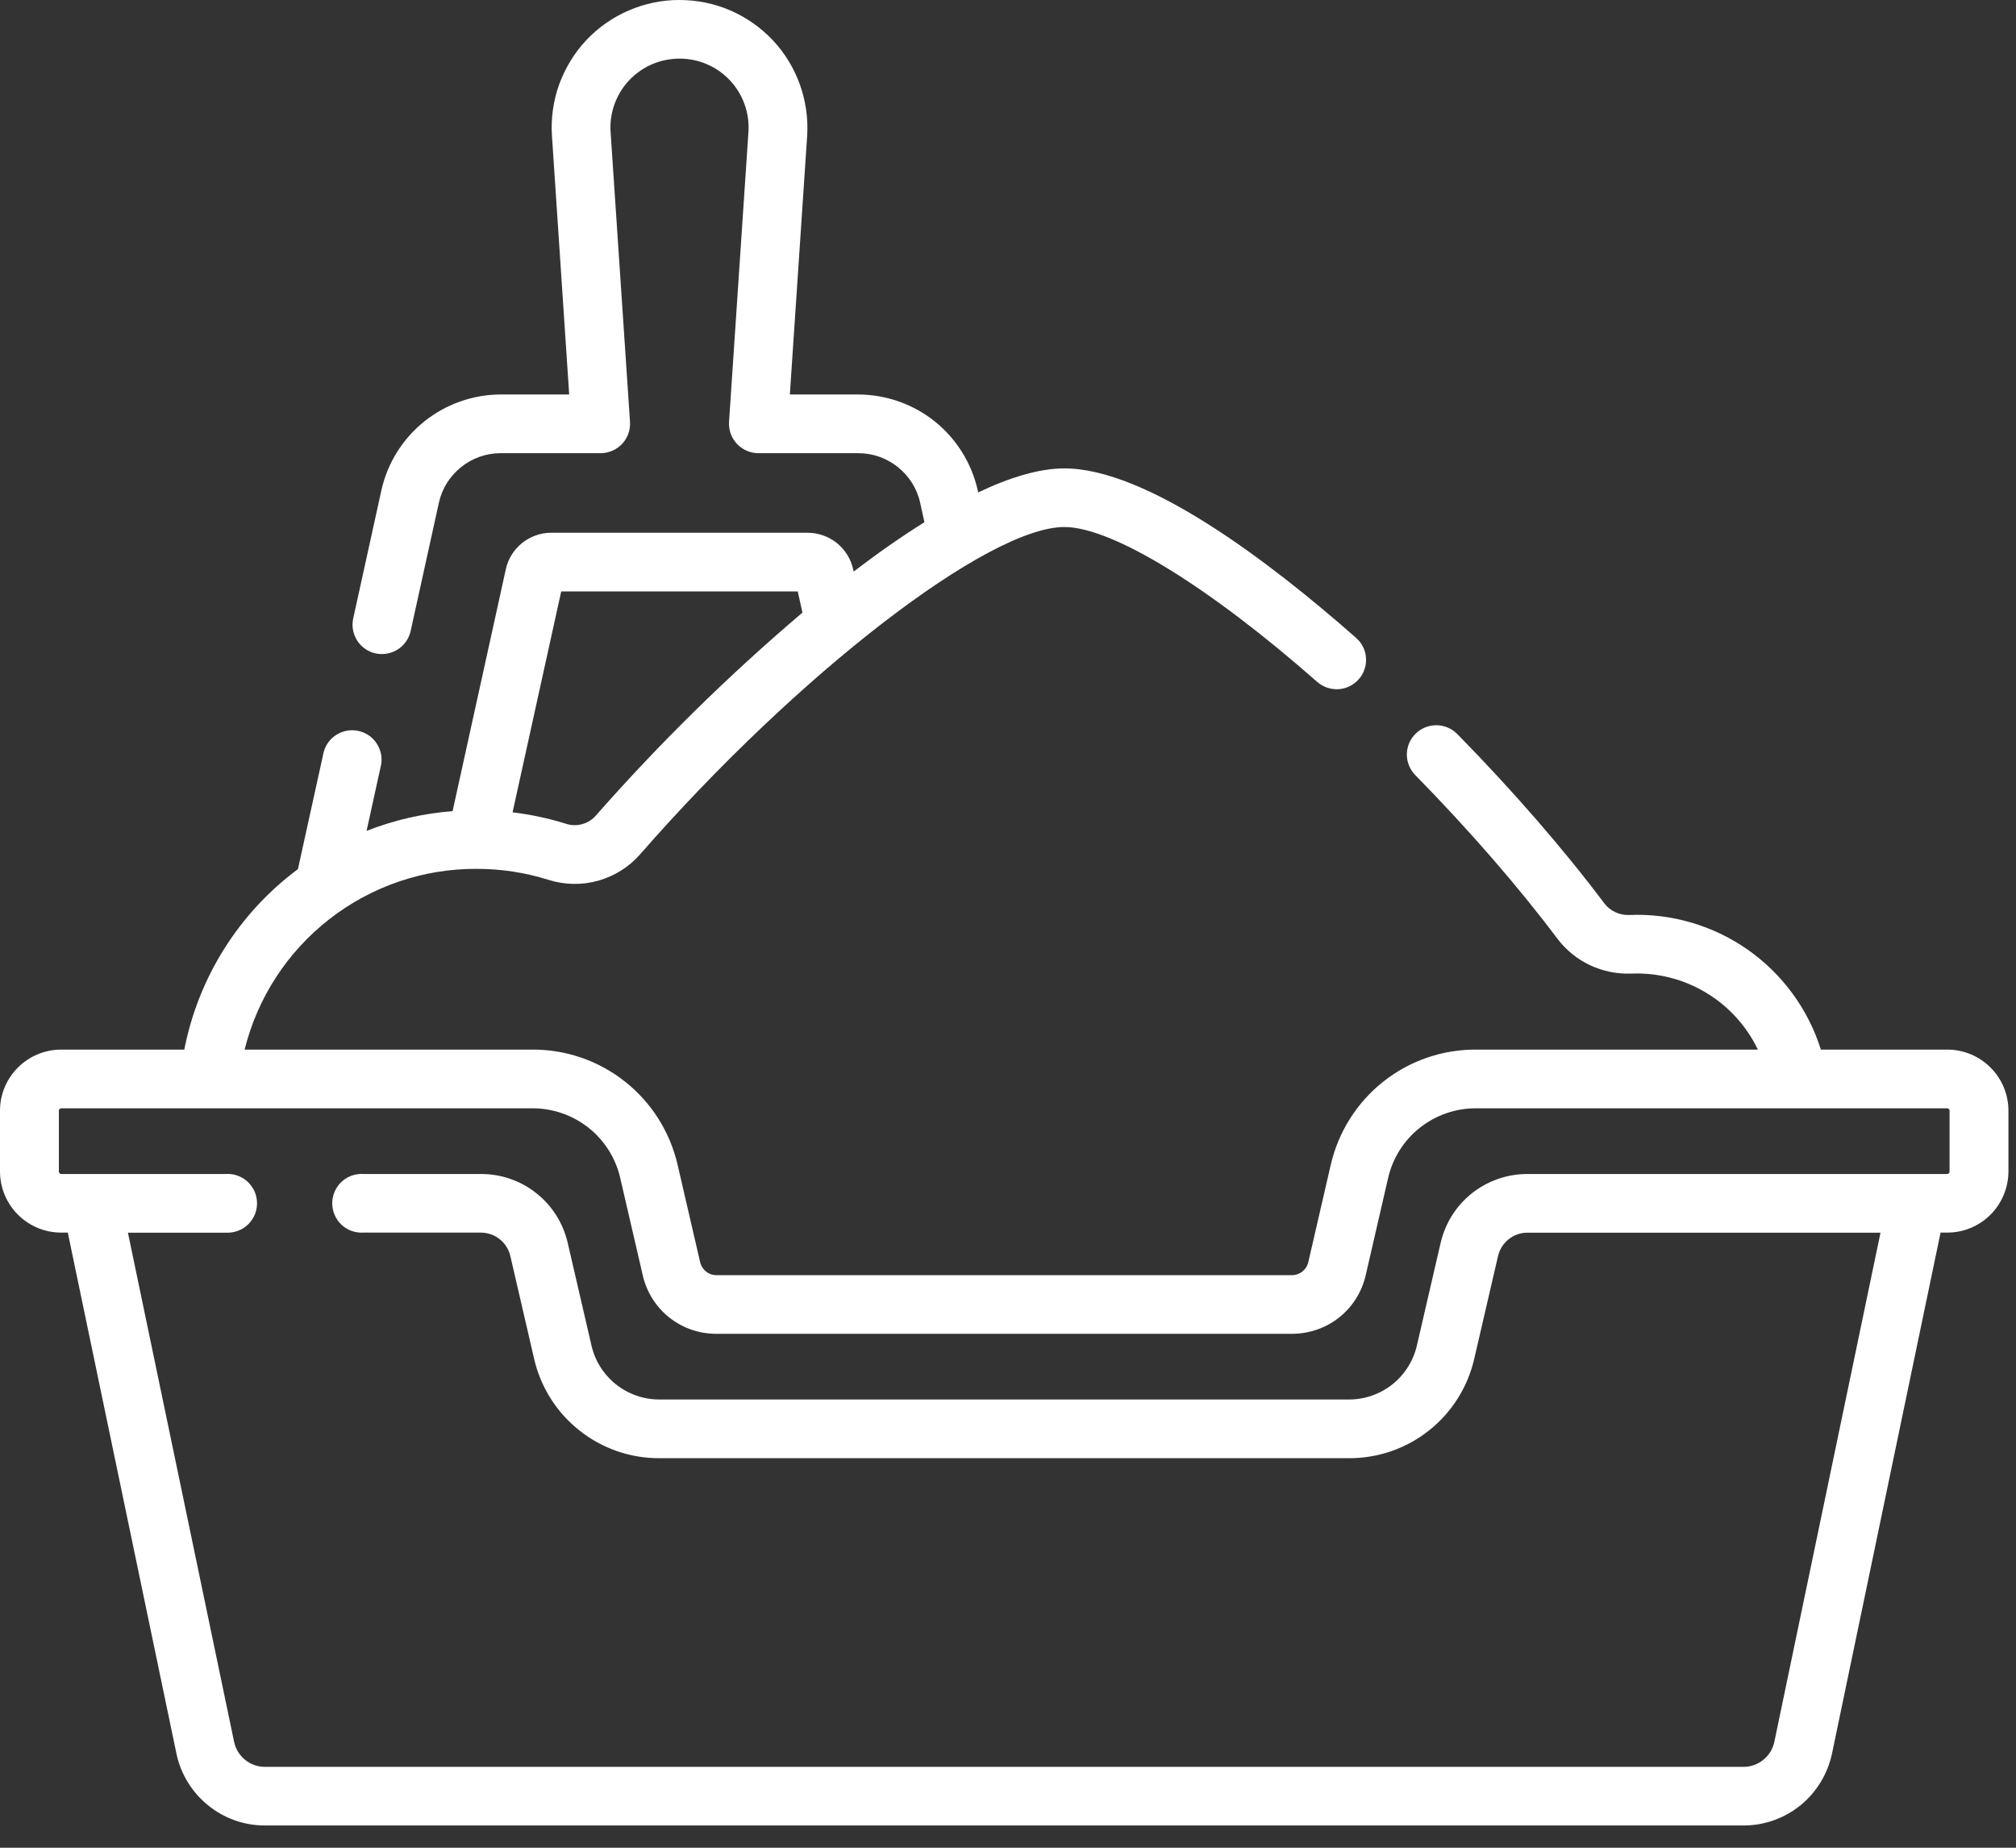 <svg width="24" height="22" viewBox="0 0 24 22" fill="none" xmlns="http://www.w3.org/2000/svg">
<rect x="0" y="0" width="24" height="22" fill="#333333" stroke="none"/>
<path d="M23.18 12.497H21.677C21.526 12.017 21.221 11.599 20.809 11.309C20.397 11.02 19.901 10.874 19.398 10.894C19.341 10.897 19.284 10.886 19.233 10.862C19.181 10.839 19.136 10.803 19.101 10.758C18.617 10.113 18.011 9.415 17.349 8.74C17.284 8.674 17.195 8.636 17.102 8.635C17.009 8.634 16.92 8.67 16.853 8.735C16.821 8.767 16.794 8.805 16.776 8.847C16.758 8.889 16.749 8.935 16.748 8.981C16.748 9.027 16.756 9.072 16.774 9.115C16.791 9.157 16.816 9.196 16.849 9.229C17.489 9.882 18.075 10.556 18.54 11.176C18.643 11.312 18.777 11.421 18.931 11.493C19.085 11.565 19.255 11.599 19.425 11.592C19.736 11.58 20.044 11.659 20.311 11.82C20.578 11.98 20.792 12.216 20.927 12.497H17.572C17.171 12.495 16.78 12.63 16.466 12.88C16.152 13.129 15.932 13.479 15.842 13.87L15.575 15.028C15.565 15.072 15.54 15.111 15.505 15.139C15.469 15.168 15.425 15.183 15.38 15.183H8.53C8.484 15.183 8.44 15.168 8.405 15.139C8.37 15.111 8.345 15.072 8.335 15.028L8.067 13.87C7.977 13.479 7.757 13.129 7.443 12.88C7.129 12.63 6.739 12.495 6.337 12.497H2.912C3.065 11.881 3.42 11.334 3.921 10.944C4.422 10.553 5.039 10.342 5.674 10.345C5.966 10.345 6.254 10.389 6.53 10.476C6.722 10.537 6.928 10.54 7.122 10.486C7.316 10.431 7.49 10.322 7.622 10.17C9.499 8.022 11.764 6.275 12.671 6.275C13.238 6.275 14.39 6.982 15.681 8.119C15.75 8.18 15.841 8.211 15.934 8.206C16.027 8.2 16.113 8.158 16.175 8.088C16.206 8.054 16.229 8.014 16.244 7.97C16.259 7.927 16.265 7.881 16.262 7.835C16.259 7.789 16.248 7.744 16.227 7.703C16.207 7.662 16.179 7.625 16.144 7.595C15.099 6.674 13.648 5.577 12.671 5.577C12.375 5.577 12.025 5.682 11.645 5.863L11.639 5.835C11.566 5.513 11.386 5.225 11.129 5.018C10.871 4.812 10.551 4.699 10.221 4.697H9.403L9.609 1.619C9.622 1.412 9.593 1.204 9.523 1.008C9.453 0.812 9.344 0.633 9.202 0.481C9.059 0.329 8.887 0.208 8.696 0.125C8.505 0.042 8.298 -0 8.09 -0C7.882 -0.001 7.676 0.042 7.484 0.125C7.293 0.207 7.121 0.328 6.978 0.48C6.836 0.632 6.727 0.812 6.656 1.007C6.586 1.203 6.557 1.411 6.571 1.619L6.776 4.697H5.958C5.628 4.698 5.308 4.812 5.051 5.018C4.793 5.225 4.613 5.513 4.541 5.835L4.205 7.363C4.185 7.453 4.202 7.548 4.252 7.627C4.302 7.705 4.381 7.76 4.472 7.78C4.563 7.799 4.658 7.782 4.736 7.732C4.814 7.682 4.869 7.603 4.889 7.512L5.225 5.985C5.262 5.818 5.355 5.669 5.489 5.562C5.622 5.455 5.787 5.396 5.958 5.396H7.15C7.198 5.396 7.245 5.386 7.289 5.367C7.333 5.348 7.373 5.32 7.406 5.285C7.439 5.25 7.464 5.209 7.48 5.164C7.496 5.119 7.503 5.071 7.5 5.023L7.269 1.573C7.261 1.461 7.277 1.348 7.315 1.242C7.353 1.136 7.412 1.039 7.489 0.957C7.566 0.875 7.659 0.81 7.762 0.765C7.866 0.721 7.977 0.698 8.089 0.698C8.202 0.698 8.313 0.72 8.416 0.765C8.52 0.809 8.613 0.875 8.69 0.957C8.767 1.039 8.826 1.136 8.864 1.242C8.902 1.348 8.917 1.46 8.91 1.572L8.679 5.023C8.676 5.071 8.683 5.119 8.699 5.164C8.715 5.209 8.741 5.25 8.773 5.285C8.806 5.32 8.846 5.348 8.89 5.367C8.934 5.386 8.981 5.396 9.029 5.396H10.221C10.571 5.396 10.879 5.644 10.954 5.985L11.005 6.218C10.731 6.389 10.448 6.587 10.163 6.805L10.156 6.776C10.129 6.654 10.06 6.544 9.962 6.465C9.864 6.387 9.742 6.344 9.617 6.343H6.562C6.304 6.343 6.077 6.525 6.022 6.776L5.388 9.658C5.037 9.685 4.692 9.764 4.364 9.893L4.537 9.105C4.553 9.016 4.533 8.925 4.483 8.85C4.433 8.774 4.355 8.722 4.267 8.703C4.179 8.683 4.086 8.699 4.009 8.746C3.932 8.793 3.876 8.868 3.853 8.956L3.547 10.348C2.844 10.871 2.362 11.637 2.194 12.497H0.729C0.327 12.497 0 12.823 0 13.224V13.949C0 14.142 0.078 14.327 0.214 14.463C0.351 14.6 0.536 14.676 0.729 14.676H0.807L2.101 20.882C2.152 21.123 2.285 21.339 2.476 21.494C2.667 21.65 2.905 21.735 3.152 21.735H20.758C21.004 21.735 21.243 21.65 21.434 21.495C21.625 21.339 21.757 21.123 21.809 20.882L23.102 14.676H23.181C23.374 14.676 23.559 14.6 23.696 14.463C23.832 14.327 23.909 14.142 23.91 13.949V13.225C23.91 13.031 23.833 12.846 23.696 12.71C23.559 12.573 23.374 12.497 23.181 12.497H23.18ZM6.681 7.042H9.497L9.553 7.294C8.676 8.039 7.854 8.846 7.094 9.71C7.051 9.759 6.995 9.795 6.932 9.812C6.869 9.83 6.803 9.829 6.741 9.809C6.533 9.744 6.319 9.698 6.102 9.672L6.681 7.042ZM23.209 13.949C23.209 13.957 23.206 13.964 23.201 13.969C23.195 13.975 23.188 13.977 23.181 13.978H18.186C17.688 13.978 17.262 14.316 17.15 14.8L16.868 16.019C16.826 16.202 16.723 16.366 16.576 16.483C16.428 16.6 16.245 16.664 16.057 16.663H7.852C7.664 16.664 7.481 16.6 7.333 16.483C7.186 16.366 7.083 16.203 7.041 16.019L6.759 14.8C6.705 14.566 6.574 14.356 6.385 14.207C6.197 14.057 5.963 13.977 5.723 13.978H4.327C4.279 13.975 4.231 13.982 4.186 13.998C4.141 14.014 4.1 14.039 4.065 14.072C4.03 14.105 4.003 14.144 3.984 14.188C3.965 14.232 3.955 14.279 3.955 14.327C3.955 14.375 3.965 14.422 3.984 14.466C4.003 14.51 4.03 14.549 4.065 14.582C4.1 14.615 4.141 14.64 4.186 14.656C4.231 14.672 4.279 14.679 4.327 14.676H5.723C5.893 14.676 6.038 14.792 6.076 14.957L6.358 16.176C6.435 16.514 6.625 16.816 6.897 17.031C7.168 17.247 7.505 17.364 7.852 17.362H16.057C16.404 17.364 16.741 17.247 17.013 17.031C17.284 16.816 17.474 16.514 17.551 16.176L17.833 14.958C17.851 14.878 17.896 14.806 17.96 14.755C18.024 14.704 18.104 14.676 18.186 14.677H22.387L21.123 20.74C21.105 20.824 21.059 20.899 20.992 20.953C20.926 21.007 20.843 21.037 20.757 21.037H3.152C3.067 21.037 2.984 21.007 2.917 20.953C2.851 20.899 2.805 20.824 2.787 20.74L1.523 14.677H2.692C2.739 14.679 2.787 14.672 2.831 14.655C2.876 14.639 2.917 14.614 2.951 14.581C2.985 14.548 3.013 14.509 3.032 14.465C3.05 14.422 3.06 14.375 3.06 14.327C3.06 14.28 3.05 14.233 3.032 14.189C3.013 14.146 2.985 14.106 2.951 14.073C2.917 14.041 2.876 14.015 2.831 13.999C2.787 13.982 2.739 13.975 2.692 13.978H0.729C0.722 13.978 0.714 13.975 0.709 13.97C0.704 13.964 0.701 13.957 0.701 13.95V13.224C0.701 13.209 0.713 13.196 0.729 13.196H6.337C6.58 13.195 6.816 13.277 7.007 13.428C7.197 13.579 7.33 13.79 7.384 14.027L7.652 15.185C7.697 15.383 7.809 15.561 7.968 15.687C8.128 15.814 8.326 15.882 8.53 15.881H15.38C15.802 15.881 16.163 15.595 16.258 15.185L16.525 14.027C16.579 13.79 16.712 13.579 16.902 13.428C17.093 13.277 17.329 13.195 17.572 13.196H23.18C23.196 13.196 23.209 13.209 23.209 13.224V13.949Z" fill="white"/>
</svg>
